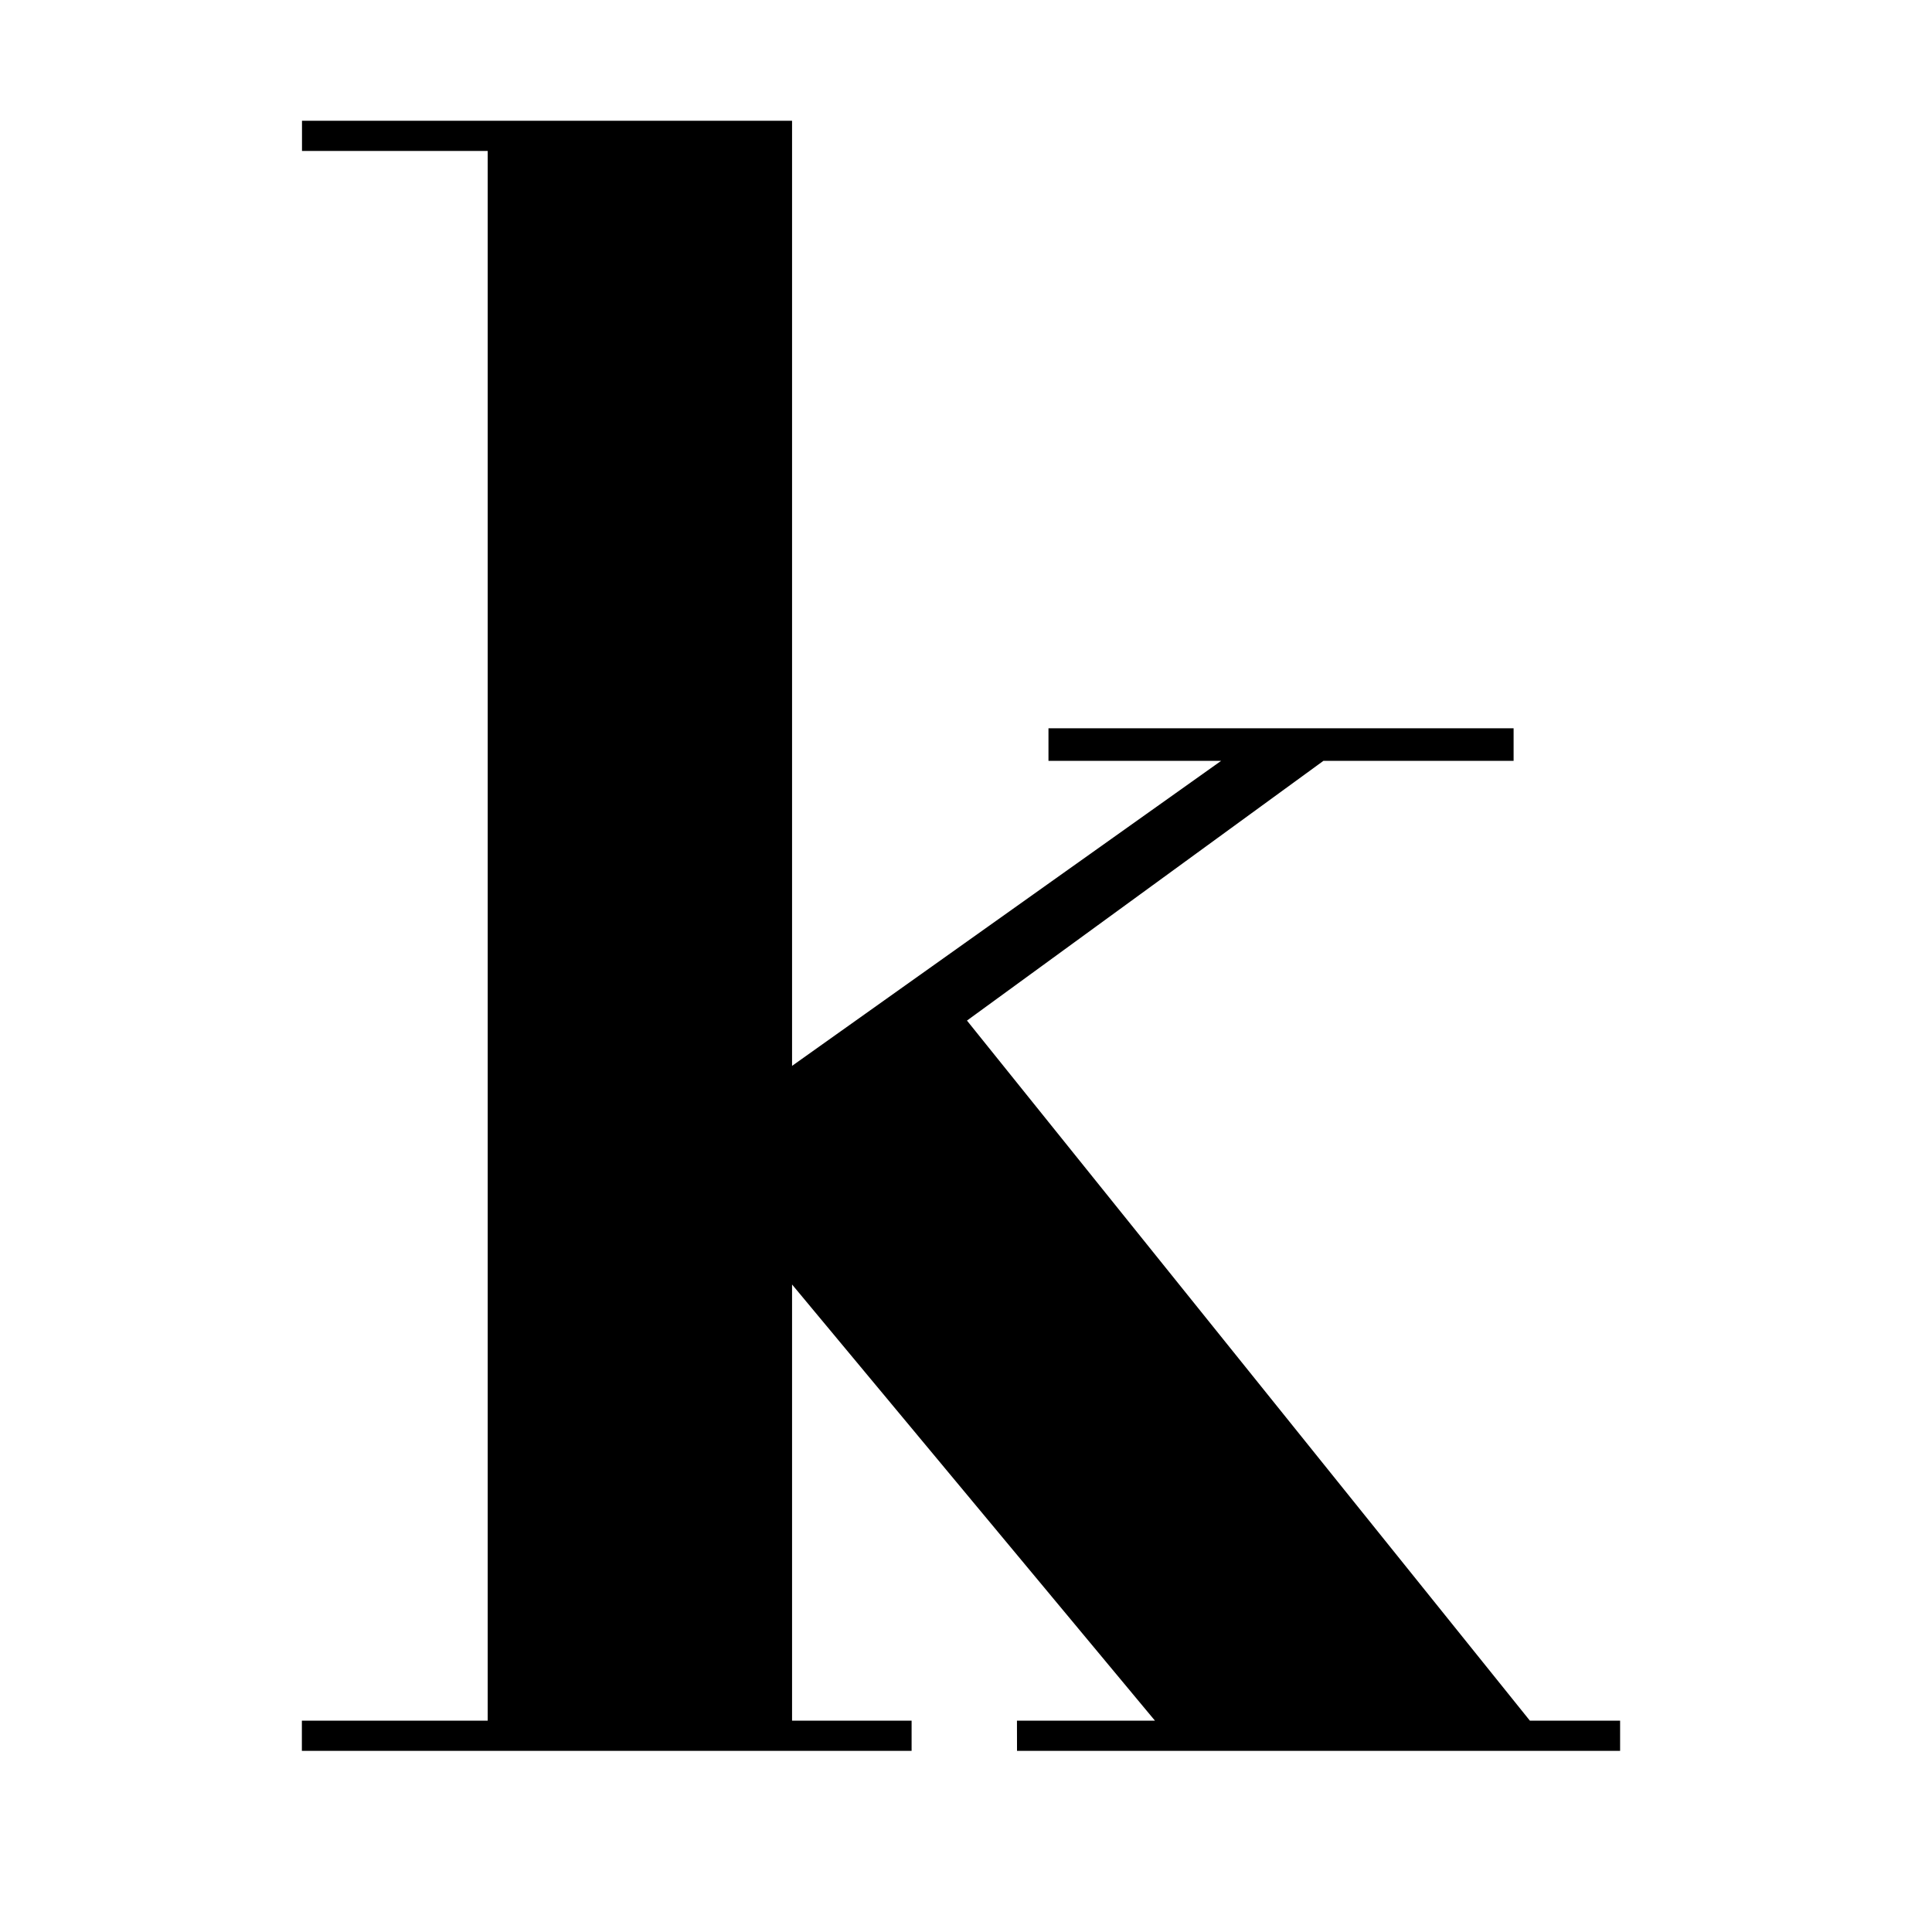 <svg xmlns="http://www.w3.org/2000/svg" width="32" height="32" fill="none">
    <path d="M5 29v-.5h3.078v-26H5.002V2h8.117v26.5h1.98v.5H5.002Zm11.845 0-.001-.5h2.286L11.226 19l9-6.398h-2.86v-.539h7.704v.539h-3.15l-5.904 4.302L25.34 28.5h1.494v.5h-9.99Z"/>
    <style>
        path { fill: #000; }
        @media (prefers-color-scheme: dark) {
            path { fill: #FFF; }
        }
    </style>
</svg>